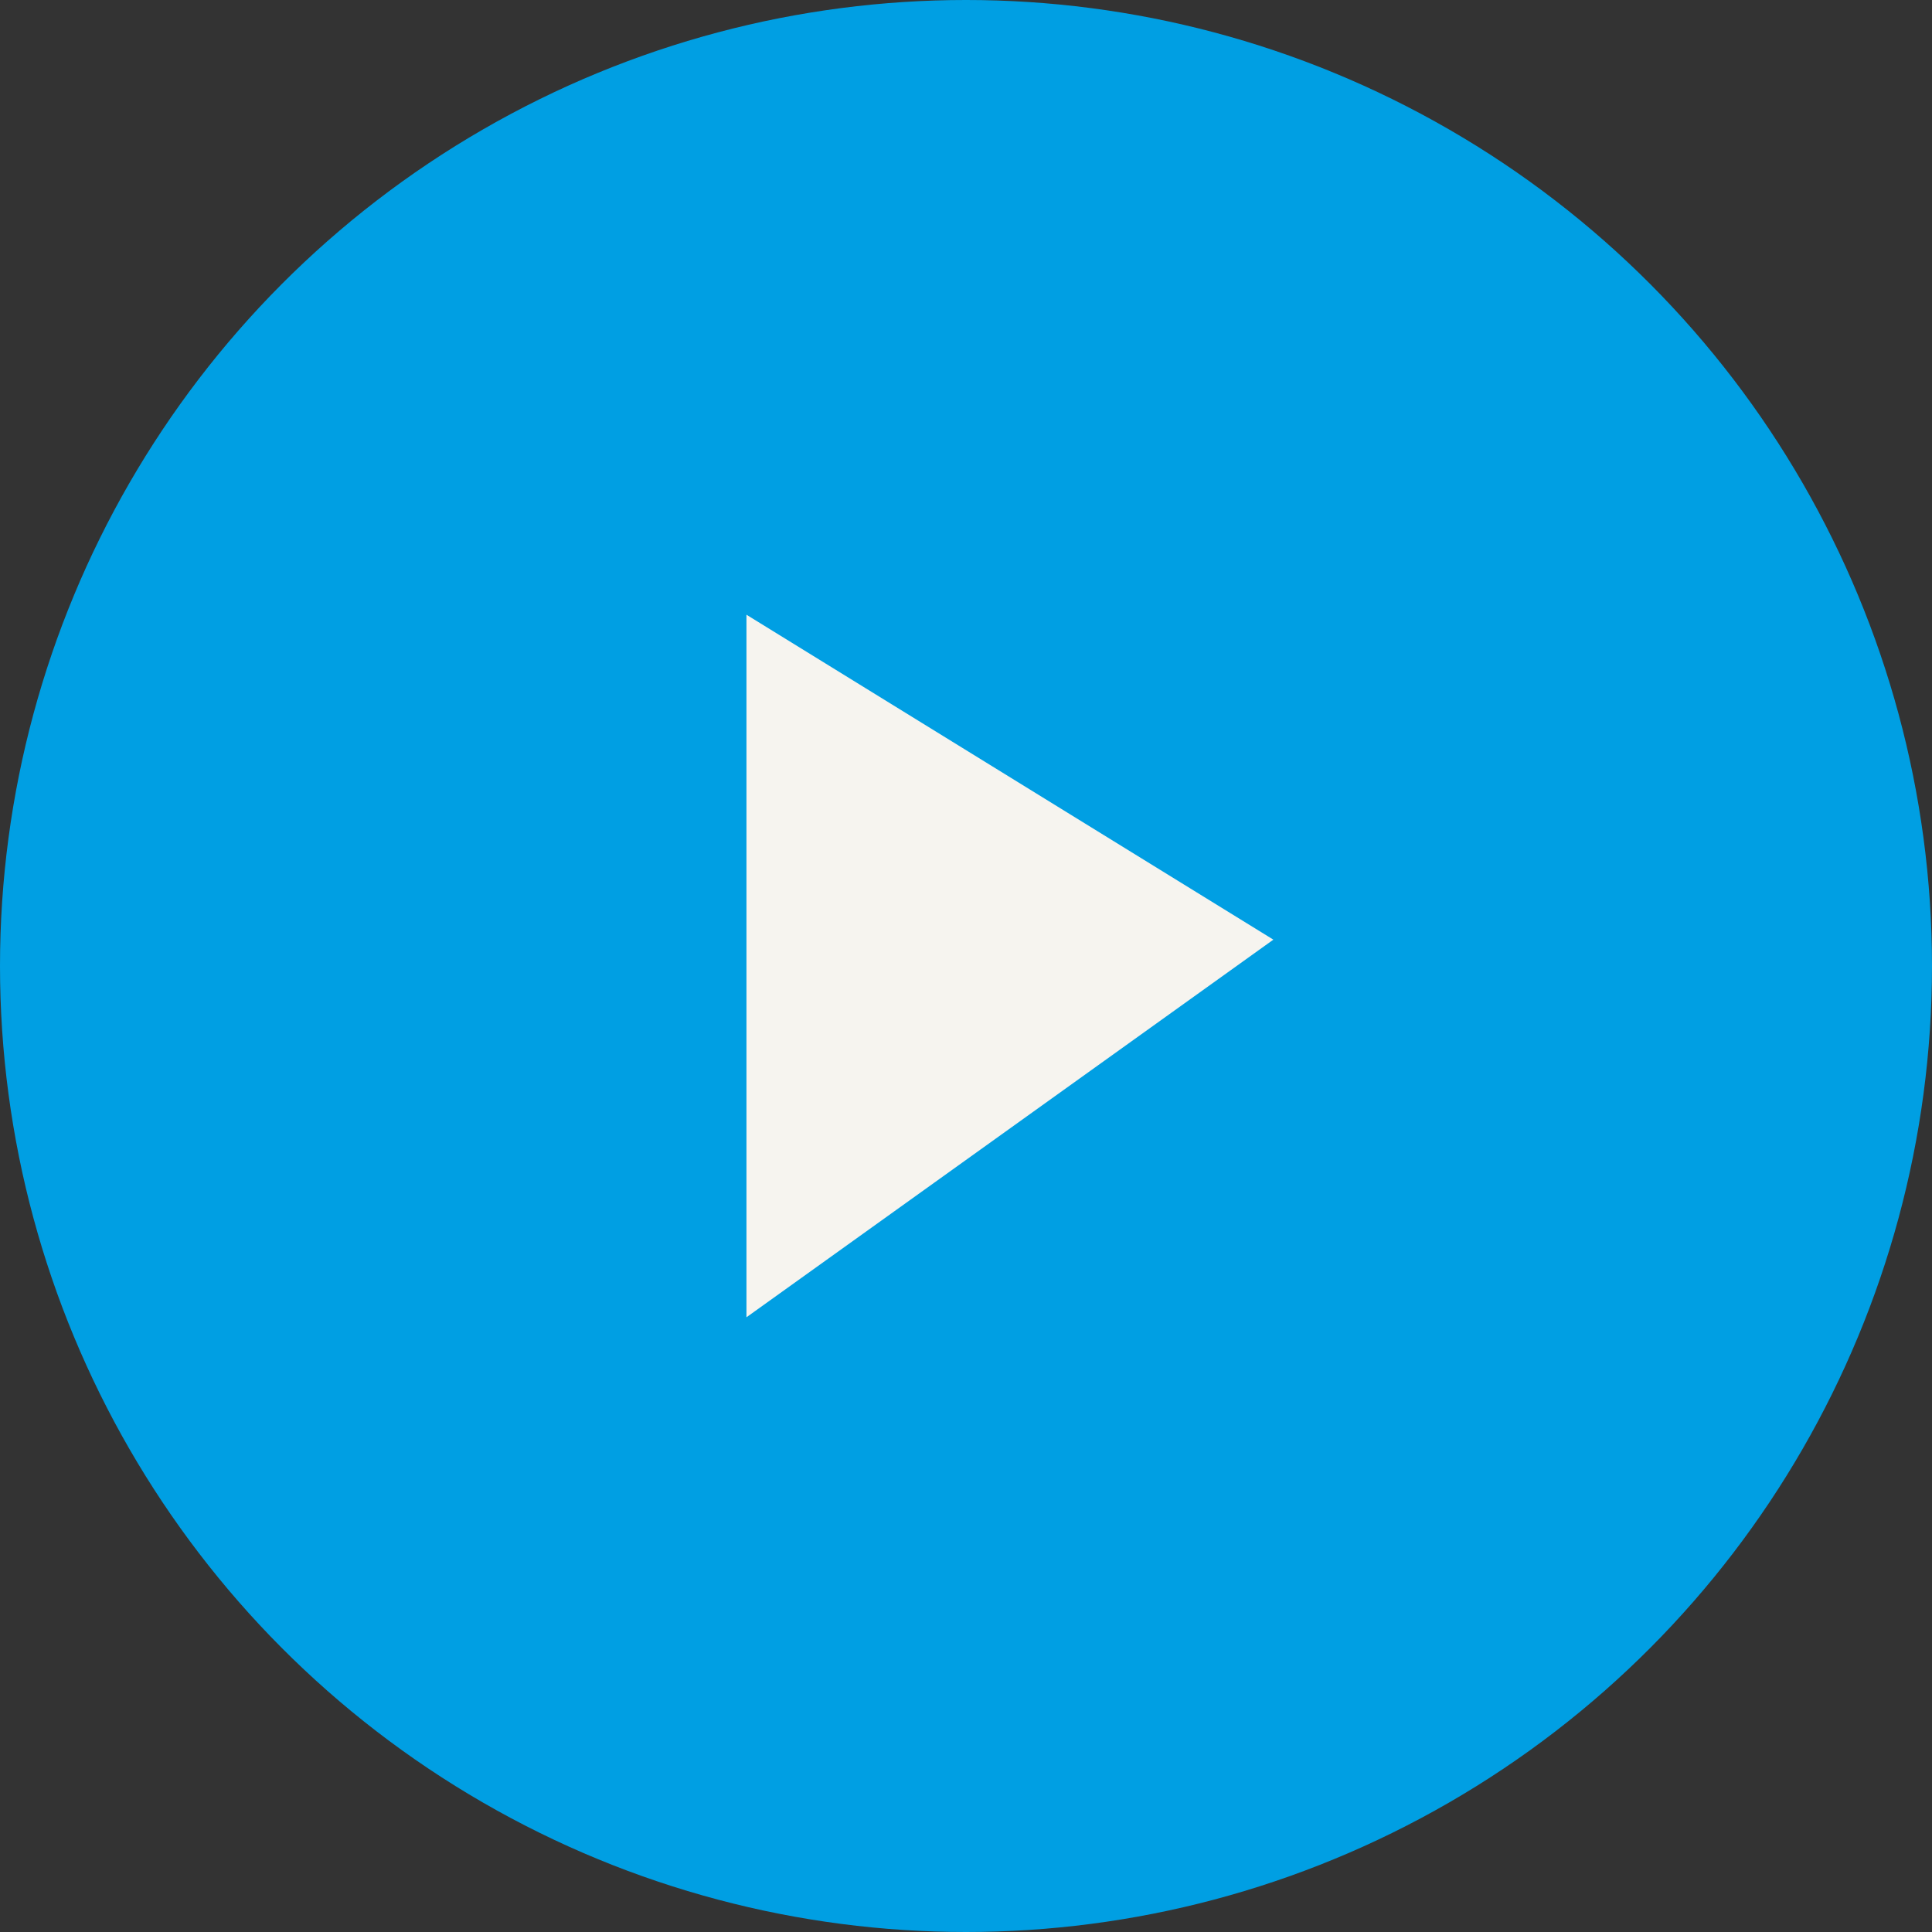 <?xml version="1.0" encoding="utf-8"?>
<!-- Generator: Adobe Illustrator 27.2.0, SVG Export Plug-In . SVG Version: 6.00 Build 0)  -->
<svg version="1.1" id="Ebene_1" xmlns="http://www.w3.org/2000/svg" xmlns:xlink="http://www.w3.org/1999/xlink" x="0px" y="0px"
	 viewBox="0 0 44 44" style="enable-background:new 0 0 44 44;" xml:space="preserve">
<rect x="0" y="0" width="44" height="44" fill="#333333" stroke="none"/>
<style type="text/css">
	.st0{fill-rule:evenodd;clip-rule:evenodd;fill:#009FE3;enable-background:new    ;}
	.st1{fill-rule:evenodd;clip-rule:evenodd;fill:#F6F4EF;}
</style>
<circle id="Oval-Copy-7" class="st0" cx="22" cy="22" r="22"/>
<polygon id="play" class="st1" points="17,14 17,30 29,21.4 "/>
</svg>
